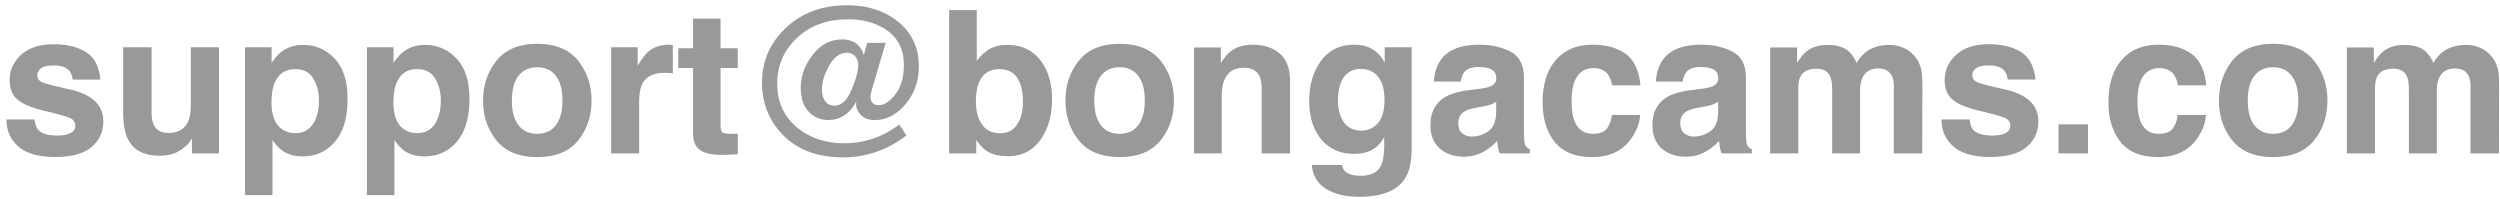 <svg width="163" height="13" fill="#999" xmlns="http://www.w3.org/2000/svg"><path d="M5.611 3.398c.542.347.853.944.933 1.79H4.735c-.025-.232-.09-.416-.196-.552-.2-.245-.538-.368-1.016-.368-.394 0-.675.061-.844.184-.165.123-.248.267-.248.432 0 .207.089.357.267.45.177.098.806.265 1.885.502.72.17 1.259.425 1.619.768.355.347.533.78.533 1.301 0 .686-.256 1.247-.768 1.682-.508.432-1.295.648-2.362.648-1.087 0-1.891-.229-2.412-.686C.677 9.09.42 8.502.42 7.791h1.834c.038.322.121.55.248.686.224.24.639.361 1.244.361.356 0 .637-.053.844-.158.212-.106.318-.265.318-.476a.513.513 0 0 0-.254-.464c-.17-.106-.798-.288-1.885-.546-.783-.194-1.336-.438-1.657-.73C.789 6.177.628 5.762.628 5.22c0-.639.25-1.187.75-1.644.503-.461 1.21-.692 2.12-.692.863 0 1.567.172 2.113.514Zm6.907 5.624c-.017.022-.06.085-.127.19a1.274 1.274 0 0 1-.242.28c-.283.254-.558.428-.825.52-.262.094-.571.14-.926.14-1.025 0-1.714-.368-2.07-1.104-.199-.406-.298-1.005-.298-1.797v-4.17h1.853v4.17c0 .394.047.69.14.89.165.35.489.526.971.526.618 0 1.041-.25 1.27-.749.118-.27.177-.628.177-1.073V3.081h1.835V10h-1.758v-.978Zm9.305-5.198c.559.596.838 1.472.838 2.628 0 1.218-.275 2.147-.825 2.786-.546.64-1.25.959-2.114.959-.55 0-1.007-.138-1.37-.413a2.66 2.66 0 0 1-.585-.666v3.605h-1.79V3.081h1.733v1.022c.195-.3.402-.537.622-.71.402-.31.88-.464 1.435-.464.808 0 1.493.298 2.056.895ZM20.795 6.54c0-.534-.123-1.006-.368-1.416-.241-.41-.635-.616-1.18-.616-.657 0-1.107.311-1.353.933-.127.33-.19.75-.19 1.257 0 .804.213 1.37.64 1.695.255.19.555.286.902.286.504 0 .887-.195 1.149-.584.267-.39.4-.908.4-1.555Zm8.975-2.717c.56.596.838 1.472.838 2.628 0 1.218-.275 2.147-.825 2.786-.546.64-1.25.959-2.114.959-.55 0-1.007-.138-1.37-.413a2.66 2.66 0 0 1-.585-.666v3.605h-1.79V3.081h1.733v1.022c.195-.3.402-.537.622-.71.402-.31.88-.464 1.435-.464.808 0 1.494.298 2.056.895ZM28.742 6.54c0-.534-.123-1.006-.368-1.416-.241-.41-.635-.616-1.18-.616-.657 0-1.107.311-1.353.933-.127.33-.19.75-.19 1.257 0 .804.214 1.37.641 1.695.254.19.554.286.901.286.504 0 .887-.195 1.15-.584.266-.39.4-.908.4-1.555Zm8.95-2.584c.584.732.876 1.598.876 2.596 0 1.016-.292 1.885-.876 2.61-.584.719-1.47 1.078-2.66 1.078-1.188 0-2.075-.36-2.659-1.079-.584-.724-.876-1.593-.876-2.609 0-.998.292-1.864.876-2.596.584-.732 1.47-1.098 2.66-1.098 1.189 0 2.075.366 2.66 1.098Zm-2.666.432c-.529 0-.937.188-1.225.565-.283.372-.425.905-.425 1.6 0 .693.142 1.229.425 1.605.288.377.696.565 1.225.565.53 0 .936-.188 1.22-.565.283-.376.424-.912.424-1.606 0-.694-.141-1.227-.425-1.6-.283-.376-.69-.564-1.219-.564Zm8.322.361c-.728 0-1.216.237-1.466.711-.14.267-.21.678-.21 1.232V10h-1.821V3.081h1.726v1.206c.28-.461.523-.776.73-.946.339-.283.779-.425 1.32-.425.034 0 .062.002.083.006.025 0 .078.002.159.007v1.853a4.91 4.91 0 0 0-.52-.032Zm4.755 3.961v1.352l-.857.032c-.855.03-1.44-.118-1.752-.444-.203-.207-.305-.527-.305-.959V4.433h-.965V3.145h.965v-1.93h1.79v1.93h1.123v1.288H46.98V8.09c0 .284.036.462.108.534.072.067.292.101.66.101h.172l.184-.013Zm8.442-5.916h1.2l-.813 2.755-.14.502a1.216 1.216 0 0 0-.038.28c0 .126.043.247.127.36.085.11.22.166.407.166.364 0 .728-.237 1.091-.711.369-.478.553-1.11.553-1.898 0-1.164-.5-2-1.498-2.507-.627-.322-1.331-.483-2.114-.483-1.439 0-2.594.44-3.466 1.32-.787.796-1.18 1.75-1.18 2.863 0 1.236.46 2.216 1.383 2.94.817.638 1.813.958 2.99.958a5.71 5.71 0 0 0 2.253-.444c.381-.157.775-.38 1.181-.667l.152-.108.464.711c-.601.466-1.253.821-1.955 1.066a6.622 6.622 0 0 1-2.178.362c-1.756 0-3.116-.546-4.081-1.637-.8-.906-1.2-1.979-1.2-3.219 0-1.388.5-2.564 1.498-3.529 1.05-1.02 2.393-1.53 4.03-1.53 1.334 0 2.438.35 3.314 1.048.923.736 1.384 1.713 1.384 2.932 0 .96-.292 1.786-.876 2.476-.584.685-1.25 1.028-2 1.028-.389 0-.69-.11-.9-.33-.208-.22-.312-.446-.312-.68v-.094l.013-.121a2.66 2.66 0 0 1-.54.73c-.36.326-.79.489-1.294.489a1.68 1.68 0 0 1-1.283-.552c-.338-.369-.508-.883-.508-1.543 0-.766.26-1.483.781-2.152.52-.668 1.16-1.003 1.917-1.003.445 0 .79.123 1.035.368.186.19.31.409.374.654l.229-.8Zm-2.736 3.809c.14.19.339.286.597.286.453 0 .823-.343 1.11-1.029.293-.69.439-1.231.439-1.625a.82.82 0 0 0-.203-.565.694.694 0 0 0-.546-.228c-.44 0-.82.275-1.137.825-.317.546-.476 1.075-.476 1.587 0 .309.072.559.216.749Zm11.896 3.58c-.572 0-1.03-.114-1.378-.343-.207-.135-.431-.372-.673-.71V10h-1.77V.656h1.802v3.326a2.64 2.64 0 0 1 .755-.736c.326-.211.741-.317 1.245-.317.91 0 1.62.328 2.132.984.517.656.775 1.502.775 2.539 0 1.075-.254 1.965-.762 2.672-.508.707-1.217 1.06-2.126 1.06Zm.99-3.542c0-.49-.064-.897-.19-1.219-.242-.609-.686-.914-1.334-.914-.656 0-1.106.299-1.352.895-.127.318-.19.728-.19 1.232 0 .592.131 1.083.393 1.472.263.39.663.584 1.2.584.466 0 .828-.188 1.086-.565.258-.376.387-.871.387-1.485Zm8.97-2.685c.583.732.875 1.598.875 2.596 0 1.016-.292 1.885-.876 2.61-.584.719-1.47 1.078-2.66 1.078-1.189 0-2.075-.36-2.66-1.079-.583-.724-.875-1.593-.875-2.609 0-.998.292-1.864.876-2.596.584-.732 1.47-1.098 2.66-1.098 1.189 0 2.075.366 2.66 1.098Zm-2.667.432c-.529 0-.937.188-1.225.565-.284.372-.425.905-.425 1.6 0 .693.141 1.229.425 1.605.288.377.696.565 1.225.565.529 0 .935-.188 1.219-.565.283-.376.425-.912.425-1.606 0-.694-.142-1.227-.425-1.6-.284-.376-.69-.564-1.219-.564Zm8.1.031c-.614 0-1.035.26-1.263.781-.119.275-.178.626-.178 1.054V10h-1.803V3.094H79.6v1.009c.232-.355.452-.611.66-.768.372-.28.844-.419 1.415-.419.716 0 1.3.188 1.752.565.457.372.686.992.686 1.86V10h-1.854V5.792c0-.364-.048-.644-.146-.838-.177-.356-.516-.534-1.015-.534Zm6.646 6.792c.194.165.522.248.984.248.651 0 1.087-.218 1.307-.654.144-.28.216-.749.216-1.409v-.444c-.174.296-.36.518-.559.666-.36.275-.827.413-1.402.413-.89 0-1.6-.311-2.133-.933-.53-.627-.794-1.473-.794-2.54 0-1.028.256-1.891.768-2.59.512-.702 1.238-1.053 2.178-1.053.347 0 .65.053.907.159.44.182.796.516 1.067 1.003V3.08h1.758v6.564c0 .892-.15 1.565-.45 2.018-.517.779-1.507 1.168-2.971 1.168-.885 0-1.606-.173-2.165-.52-.558-.348-.867-.866-.927-1.556h1.968c.05.212.133.364.248.457Zm-.305-3.573c.245.584.686.876 1.32.876.424 0 .781-.159 1.073-.476.292-.322.438-.832.438-1.53 0-.656-.14-1.155-.419-1.498-.275-.343-.645-.514-1.11-.514-.635 0-1.073.298-1.315.895-.127.317-.19.708-.19 1.174 0 .402.067.76.203 1.073Zm6.557-3.809c.478-.61 1.3-.914 2.463-.914.757 0 1.43.15 2.019.45.588.301.882.868.882 1.702v3.174c0 .22.004.486.013.8.012.236.048.397.108.482.059.085.148.154.266.21V10H97.78a2.02 2.02 0 0 1-.114-.394 4.771 4.771 0 0 1-.05-.418c-.25.27-.538.501-.864.691-.39.225-.83.337-1.32.337-.627 0-1.145-.178-1.555-.533-.407-.36-.61-.868-.61-1.524 0-.85.328-1.466.984-1.847.36-.207.889-.355 1.587-.444l.616-.077c.334-.042.573-.095.717-.158.258-.11.387-.282.387-.514 0-.284-.1-.479-.298-.584-.195-.11-.483-.165-.864-.165-.427 0-.73.105-.907.317-.127.157-.212.368-.254.635h-1.746c.038-.605.208-1.103.508-1.492Zm1.346 4.862c.17.14.376.21.622.21.39 0 .747-.114 1.073-.343.33-.228.501-.645.514-1.25v-.673c-.115.072-.23.13-.35.177a3.056 3.056 0 0 1-.475.121l-.407.076c-.38.068-.654.15-.819.248-.279.165-.418.42-.418.768 0 .309.086.531.26.666Zm11.616-3.129h-1.854a1.59 1.59 0 0 0-.26-.698c-.203-.28-.518-.42-.946-.42-.609 0-1.026.303-1.25.909-.119.321-.178.749-.178 1.282 0 .508.059.916.178 1.225.216.575.622.863 1.219.863.423 0 .723-.114.901-.343.178-.228.286-.524.324-.888h1.847c-.042.55-.241 1.07-.597 1.561-.567.792-1.407 1.187-2.52 1.187s-1.932-.33-2.456-.99c-.525-.66-.787-1.517-.787-2.57 0-1.19.289-2.115.869-2.775.58-.66 1.38-.99 2.4-.99.867 0 1.576.195 2.126.584.554.39.882 1.077.984 2.063Zm1.511-1.733c.478-.61 1.299-.914 2.463-.914.757 0 1.43.15 2.018.45.588.301.883.868.883 1.702v3.174c0 .22.004.486.012.8.013.236.049.397.108.482a.645.645 0 0 0 .267.21V10h-1.968a2.003 2.003 0 0 1-.114-.394 4.92 4.92 0 0 1-.051-.418 3.74 3.74 0 0 1-.863.691 2.6 2.6 0 0 1-1.321.337c-.626 0-1.144-.178-1.555-.533-.406-.36-.609-.868-.609-1.524 0-.85.328-1.466.984-1.847.359-.207.888-.355 1.587-.444l.615-.077c.335-.042.574-.095.718-.158.258-.11.387-.282.387-.514 0-.284-.1-.479-.299-.584-.194-.11-.482-.165-.863-.165-.427 0-.73.105-.908.317-.127.157-.211.368-.253.635h-1.746c.038-.605.207-1.103.508-1.492Zm1.345 4.862c.17.14.377.21.623.21.389 0 .746-.114 1.072-.343.33-.228.502-.645.514-1.25v-.673c-.114.072-.23.13-.349.177a3.049 3.049 0 0 1-.476.121l-.406.076c-.381.068-.654.15-.819.248-.279.165-.419.42-.419.768 0 .309.087.531.26.666Zm9.516-3.707c-.153-.334-.451-.501-.895-.501-.517 0-.864.167-1.041.501-.098.19-.146.474-.146.85V10h-1.835V3.094h1.758v1.009c.225-.36.436-.616.635-.768.351-.27.806-.406 1.365-.406.529 0 .956.116 1.282.349.262.216.461.493.597.831.237-.406.531-.704.882-.895.373-.19.787-.285 1.244-.285.305 0 .605.059.902.177.296.119.565.326.806.623.194.24.326.537.393.888.043.233.064.574.064 1.022L125.328 10h-1.853V5.595c0-.263-.043-.478-.127-.648-.161-.321-.457-.482-.889-.482-.499 0-.844.207-1.035.622a1.96 1.96 0 0 0-.146.793V10h-1.821V5.88c0-.41-.043-.708-.127-.895Zm12.447-1.587c.542.347.853.944.933 1.79h-1.809c-.025-.232-.091-.416-.196-.552-.199-.245-.538-.368-1.016-.368-.394 0-.675.061-.844.184-.165.123-.248.267-.248.432 0 .207.089.357.267.45.178.098.806.265 1.885.502.719.17 1.259.425 1.619.768.355.347.533.78.533 1.301 0 .686-.256 1.247-.768 1.682-.508.432-1.295.648-2.362.648-1.087 0-1.891-.229-2.412-.686-.516-.46-.774-1.047-.774-1.758h1.834c.039.322.121.55.248.686.224.24.639.361 1.244.361.356 0 .637-.053.844-.158.212-.106.318-.265.318-.476a.514.514 0 0 0-.254-.464c-.169-.106-.798-.288-1.885-.546-.783-.194-1.336-.438-1.657-.73-.322-.287-.483-.702-.483-1.244 0-.639.25-1.187.749-1.644.504-.461 1.211-.692 2.121-.692.863 0 1.567.172 2.113.514Zm2.438 4.71h1.923V10h-1.923V8.108Zm9.636-2.545h-1.854a1.615 1.615 0 0 0-.26-.698c-.203-.28-.519-.42-.946-.42-.609 0-1.026.303-1.25.909-.119.321-.178.749-.178 1.282 0 .508.059.916.178 1.225.215.575.622.863 1.218.863.423 0 .724-.114.902-.343.177-.228.285-.524.323-.888h1.848c-.043.55-.242 1.07-.597 1.561-.567.792-1.407 1.187-2.52 1.187s-1.932-.33-2.457-.99c-.524-.66-.787-1.517-.787-2.57 0-1.19.29-2.115.87-2.775.58-.66 1.379-.99 2.399-.99.868 0 1.577.195 2.127.584.554.39.882 1.077.984 2.063Zm7.02-1.606c.584.732.876 1.598.876 2.596 0 1.016-.292 1.885-.876 2.61-.584.719-1.47 1.078-2.66 1.078-1.189 0-2.075-.36-2.659-1.079-.584-.724-.876-1.593-.876-2.609 0-.998.292-1.864.876-2.596.584-.732 1.47-1.098 2.659-1.098 1.19 0 2.076.366 2.66 1.098Zm-2.666.432c-.529 0-.937.188-1.225.565-.284.372-.425.905-.425 1.6 0 .693.141 1.229.425 1.605.288.377.696.565 1.225.565.529 0 .935-.188 1.219-.565.283-.376.425-.912.425-1.606 0-.694-.142-1.227-.425-1.6-.284-.376-.69-.564-1.219-.564Zm8.728.596c-.152-.334-.451-.501-.895-.501-.516 0-.863.167-1.041.501-.097.19-.146.474-.146.85V10h-1.834V3.094h1.758v1.009c.224-.36.436-.616.635-.768.351-.27.806-.406 1.364-.406.529 0 .957.116 1.283.349.262.216.461.493.596.831.237-.406.531-.704.883-.895a2.69 2.69 0 0 1 1.244-.285c.304 0 .605.059.901.177.296.119.565.326.806.623.195.24.326.537.394.888.042.233.063.574.063 1.022L162.932 10h-1.854V5.595c0-.263-.042-.478-.127-.648-.161-.321-.457-.482-.889-.482-.499 0-.844.207-1.034.622a1.96 1.96 0 0 0-.146.793V10h-1.822V5.88c0-.41-.042-.708-.127-.895Z"/></svg>